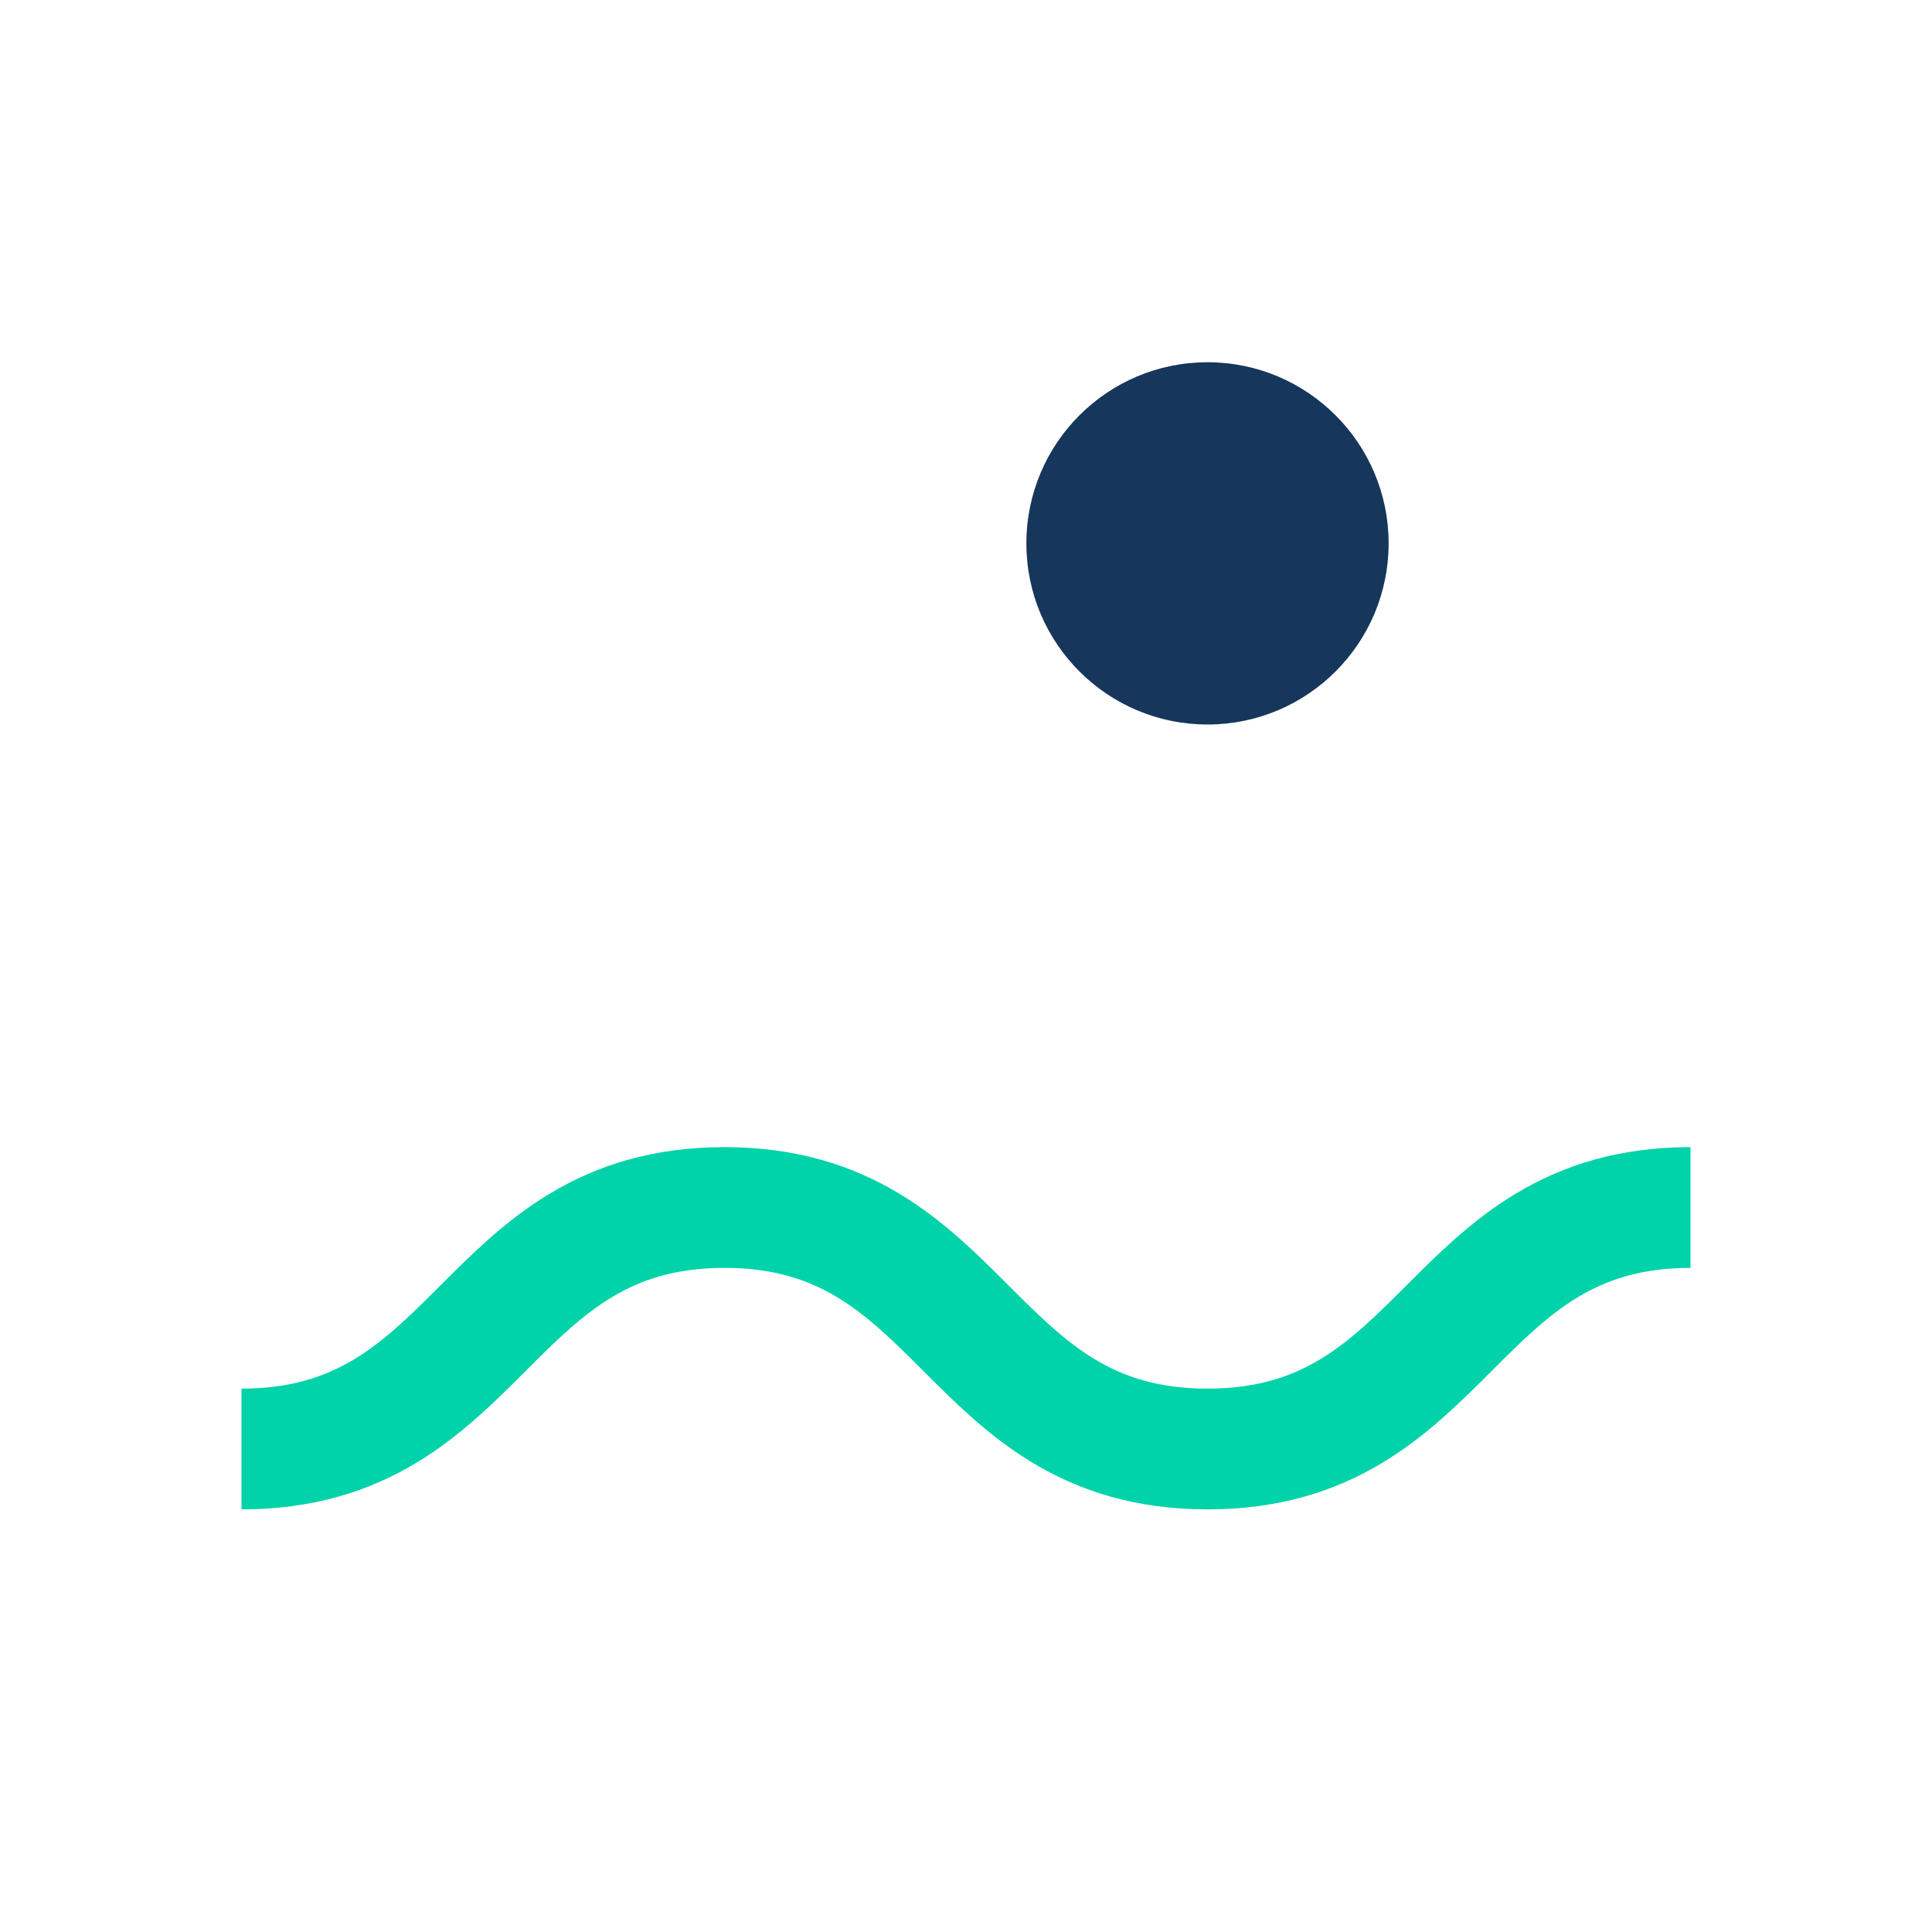 <?xml version="1.0" encoding="UTF-8"?>
<svg xmlns="http://www.w3.org/2000/svg" viewBox="0 0 32 32" width="32" height="32"><path d="M4 24c4 0 4-4 8-4s4 4 8 4 4-4 8-4" stroke="#00D3A9" stroke-width="2" fill="none"/><circle cx="20" cy="9" r="3" fill="#16365C"/></svg>